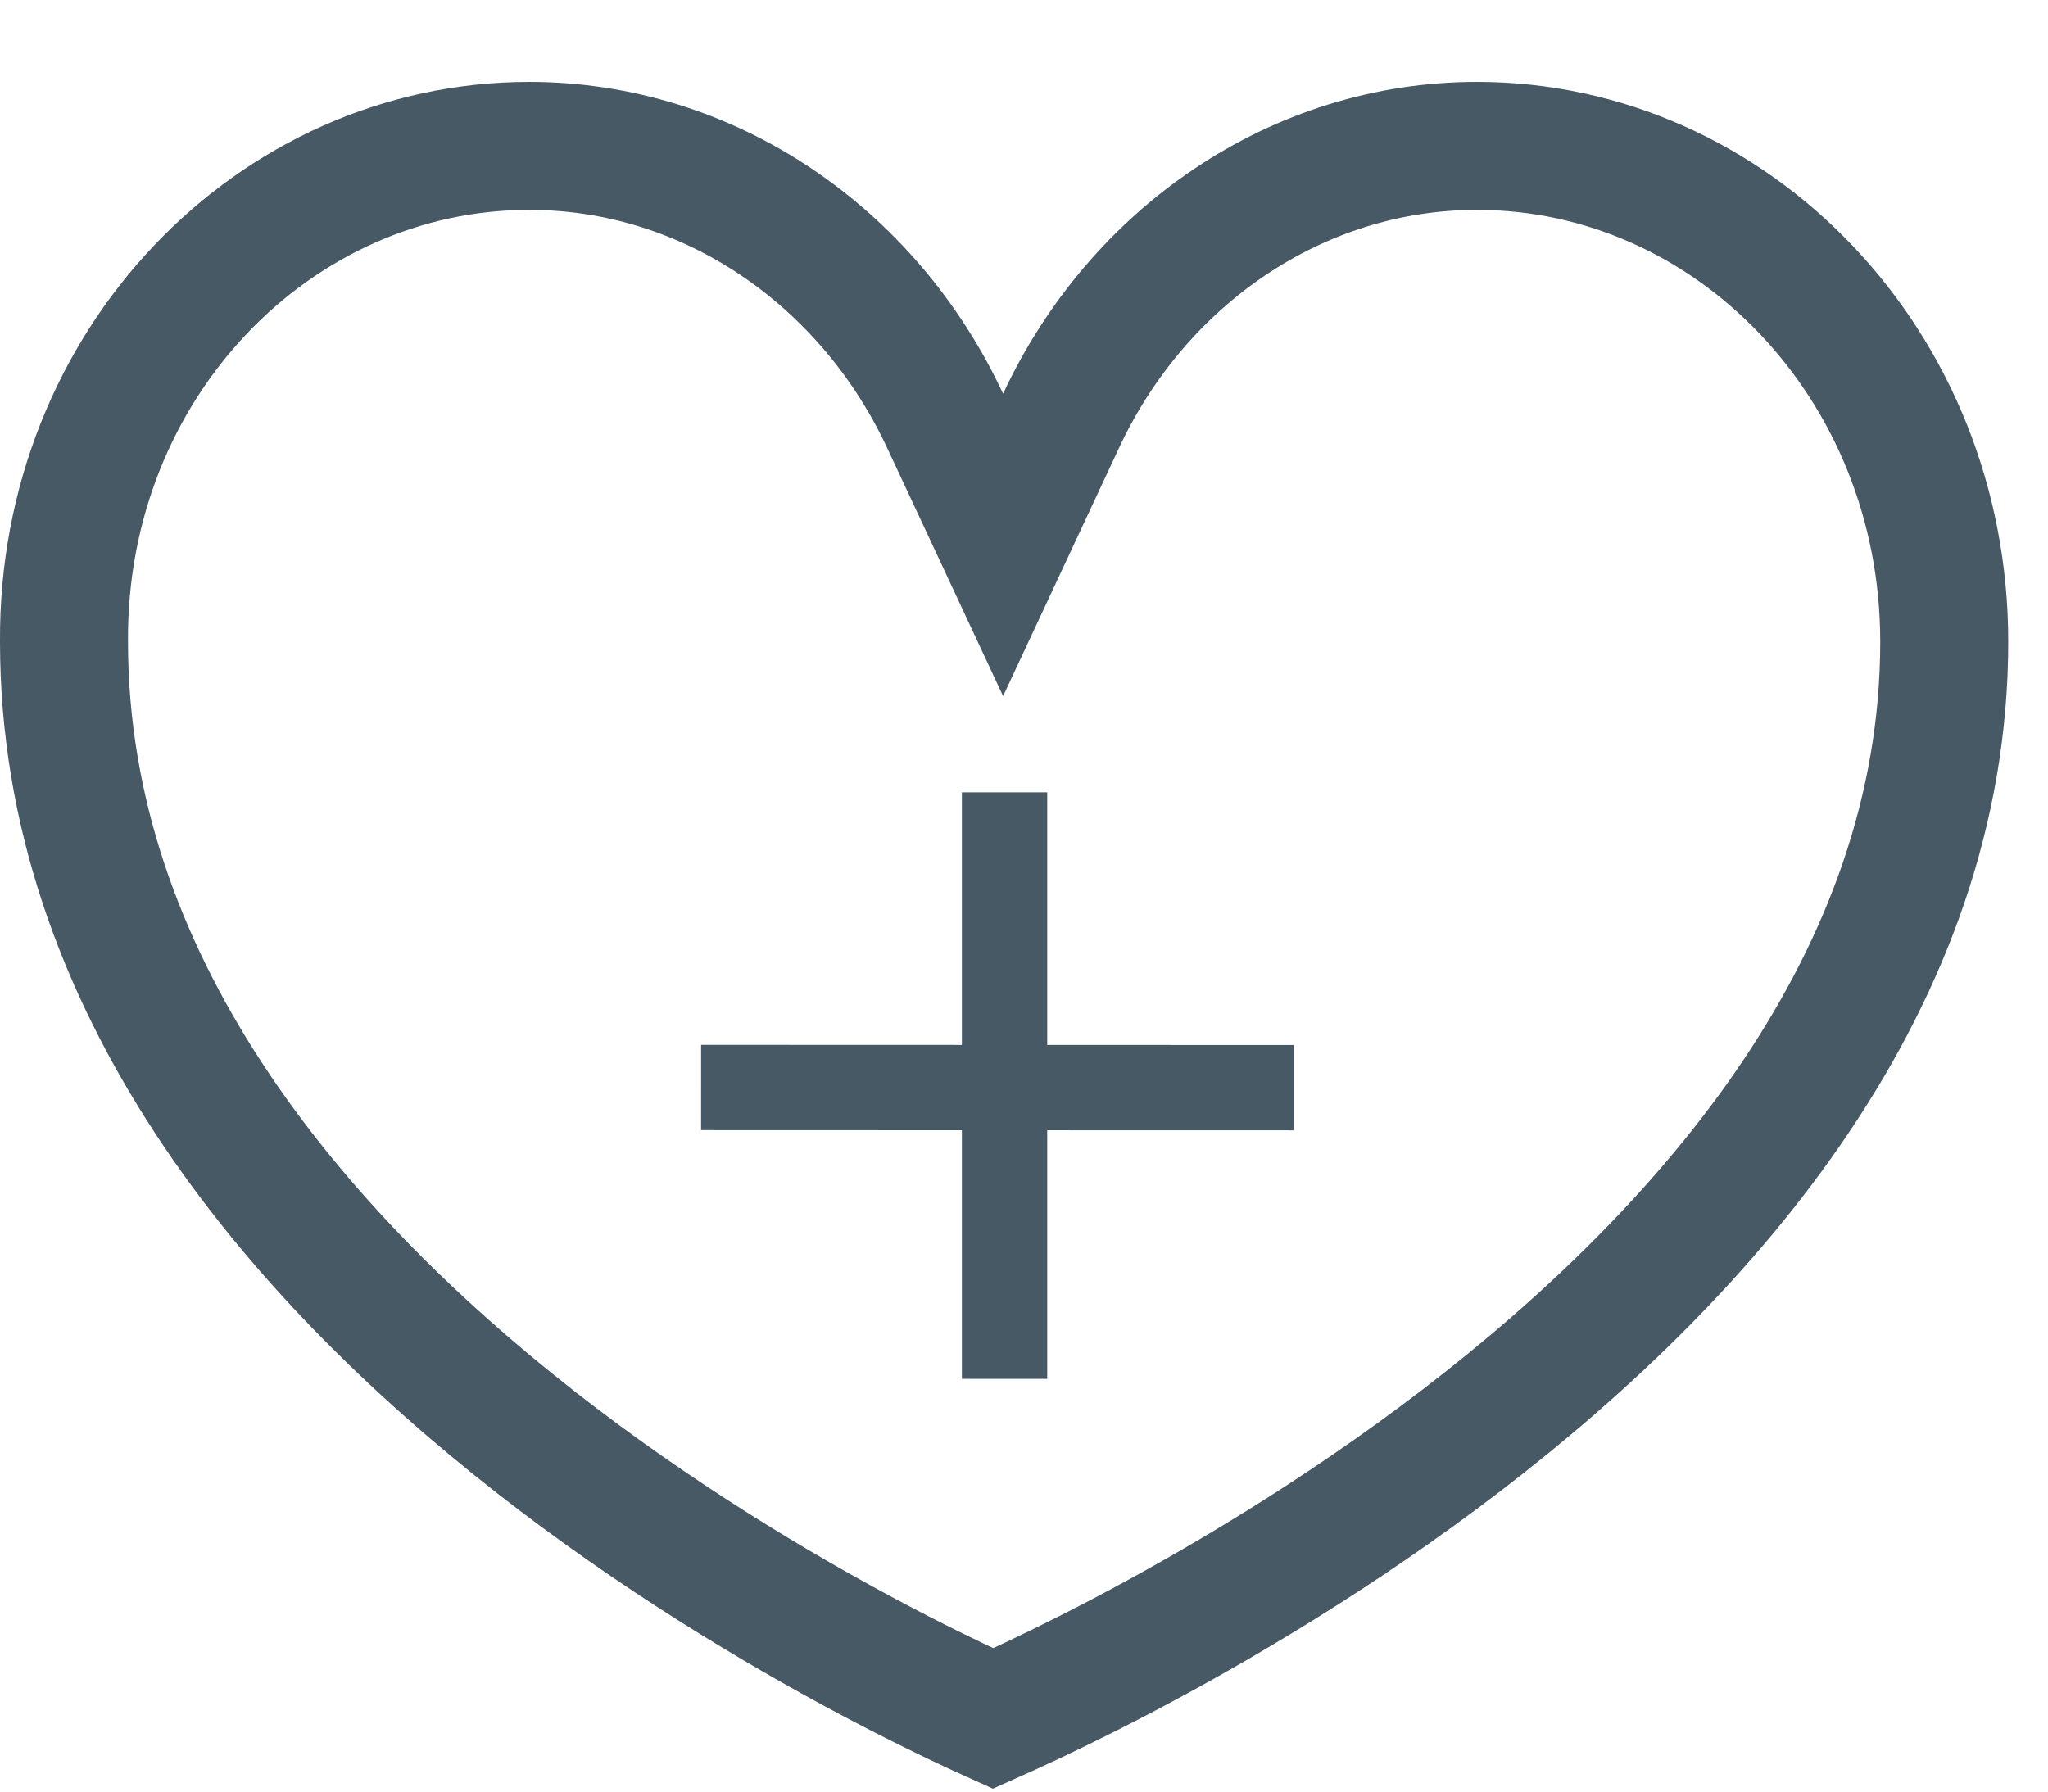 <?xml version="1.0" encoding="utf-8"?>
<svg width="24" height="21" viewBox="0 0 24 21" fill="none" xmlns="http://www.w3.org/2000/svg">
  <path d="M0.75 7.522L0.75 7.518C0.729 4.269 3.214 1.71 6.202 1.71C8.311 1.71 10.177 3.006 11.075 4.931L11.755 6.387L12.435 4.931C13.333 3.006 15.199 1.71 17.308 1.71C20.295 1.71 22.784 4.27 22.784 7.522C22.784 11.477 20.05 14.642 17.128 16.882C15.684 17.989 14.235 18.838 13.145 19.41C12.601 19.695 12.149 19.911 11.835 20.054C11.761 20.088 11.695 20.117 11.637 20.143C11.582 20.118 11.519 20.09 11.45 20.058C11.143 19.916 10.701 19.702 10.17 19.419C9.105 18.851 7.69 18.008 6.279 16.905C3.428 14.675 0.75 11.509 0.75 7.522Z" stroke="#475965" stroke-width="1.5"/>
  <path style="fill: rgb(71, 89, 101); paint-order: fill; stroke: rgb(71, 89, 101);" d="M 8.216 12.747 L 11.255 12.748 L 15.161 12.749"/>
  <path style="fill: rgb(71, 89, 101); paint-order: fill; stroke: rgb(71, 89, 101);" d="M 11.772 9.287 L 11.772 12.295 L 11.772 16.162"/>
</svg>